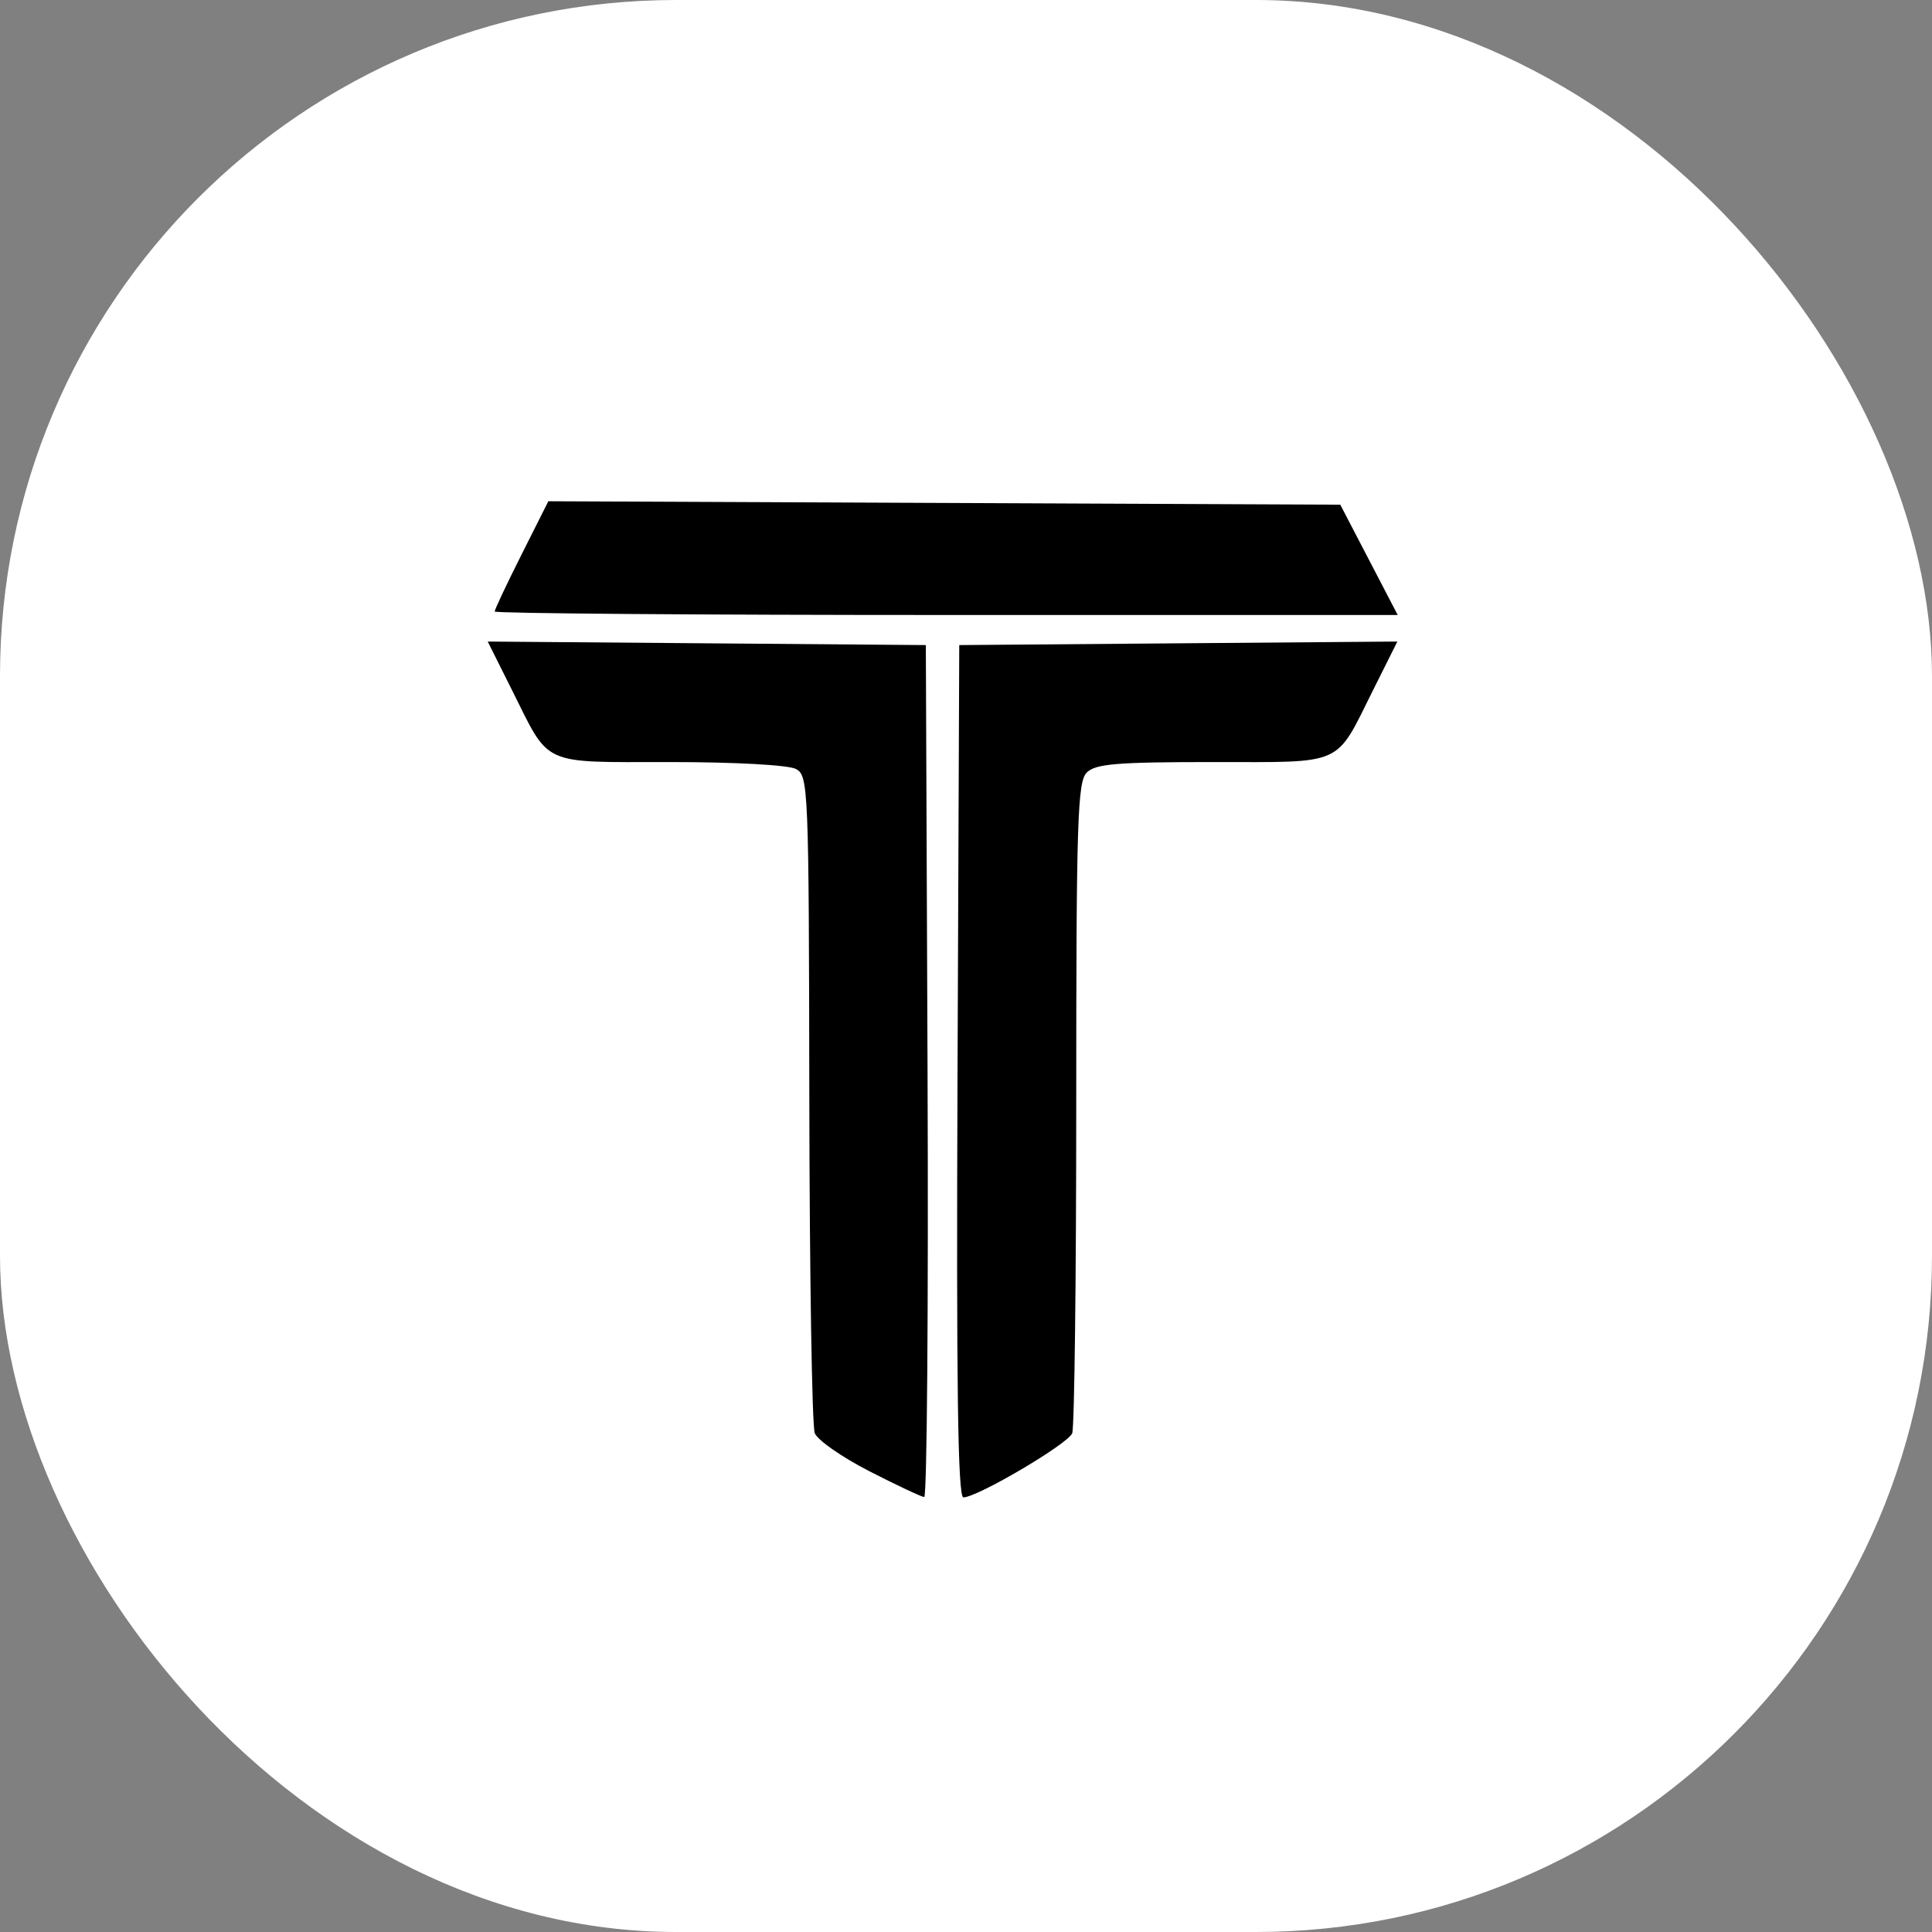 <svg height="1000" width="1000" xmlns:xlink="http://www.w3.org/1999/xlink" version="1.1" xmlns="http://www.w3.org/2000/svg"><rect width="100%" height="100%" fill="#808080" stroke="none"/><g clip-path="url(#SvgjsClipPath1047)"><rect fill="#ffffff" height="1000" width="1000"></rect><g transform="matrix(3.46,0,0,3.46,0,0)"><svg height="289" width="289" xmlns:xlink="http://www.w3.org/1999/xlink" version="1.1" xmlns="http://www.w3.org/2000/svg"><svg xmlns="http://www.w3.org/2000/svg" viewBox="0 0 289 289" height="289" width="289" id="svg1" version="1.1">
  <defs id="defs1"><clipPath id="SvgjsClipPath1047"><rect ry="350" rx="350" y="0" x="0" height="1000" width="1000"></rect></clipPath></defs>
  
  <g id="g1">
    <path id="path1" d="m 130.063,220.094 c -4.09,-2.094 -7.771,-4.659 -8.18,-5.701 -0.409,-1.041 -0.775,-23.59 -0.813,-50.108 -0.068,-46.607 -0.135,-48.249 -2.005,-49.25 C 117.951,114.439 109.965,114 100.221,114 80.752,114 82.331,114.719 76.592,103.236 L 72.961,95.973 105.731,96.236 138.5,96.5 l 0.257,63.75 c 0.142,35.062 -0.083,63.728 -0.5,63.701 -0.417,-0.027 -4.104,-1.763 -8.194,-3.857 z M 143.243,160.25 143.5,96.5 l 32.769,-0.264 32.769,-0.264 -3.631,7.264 C 199.662,114.734 201.298,114 181.416,114 c -14.37,0 -17.538,0.264 -18.845,1.571 C 161.187,116.956 161,122.826 161,164.99 c 0,26.316 -0.271,48.552 -0.602,49.415 C 159.789,215.993 146.205,224 144.119,224 c -0.837,0 -1.067,-16.734 -0.877,-63.75 z M 74,91.478 c 0,-0.287 1.807,-4.116 4.015,-8.508 L 82.03,74.984 141.265,75.242 200.5,75.5 l 4.294,8.25 4.294,8.25 -67.544,0 C 104.395,92 74,91.765 74,91.478 Z" style="fill:#000000"></path>
  </g>
</svg></svg></g></g></svg>